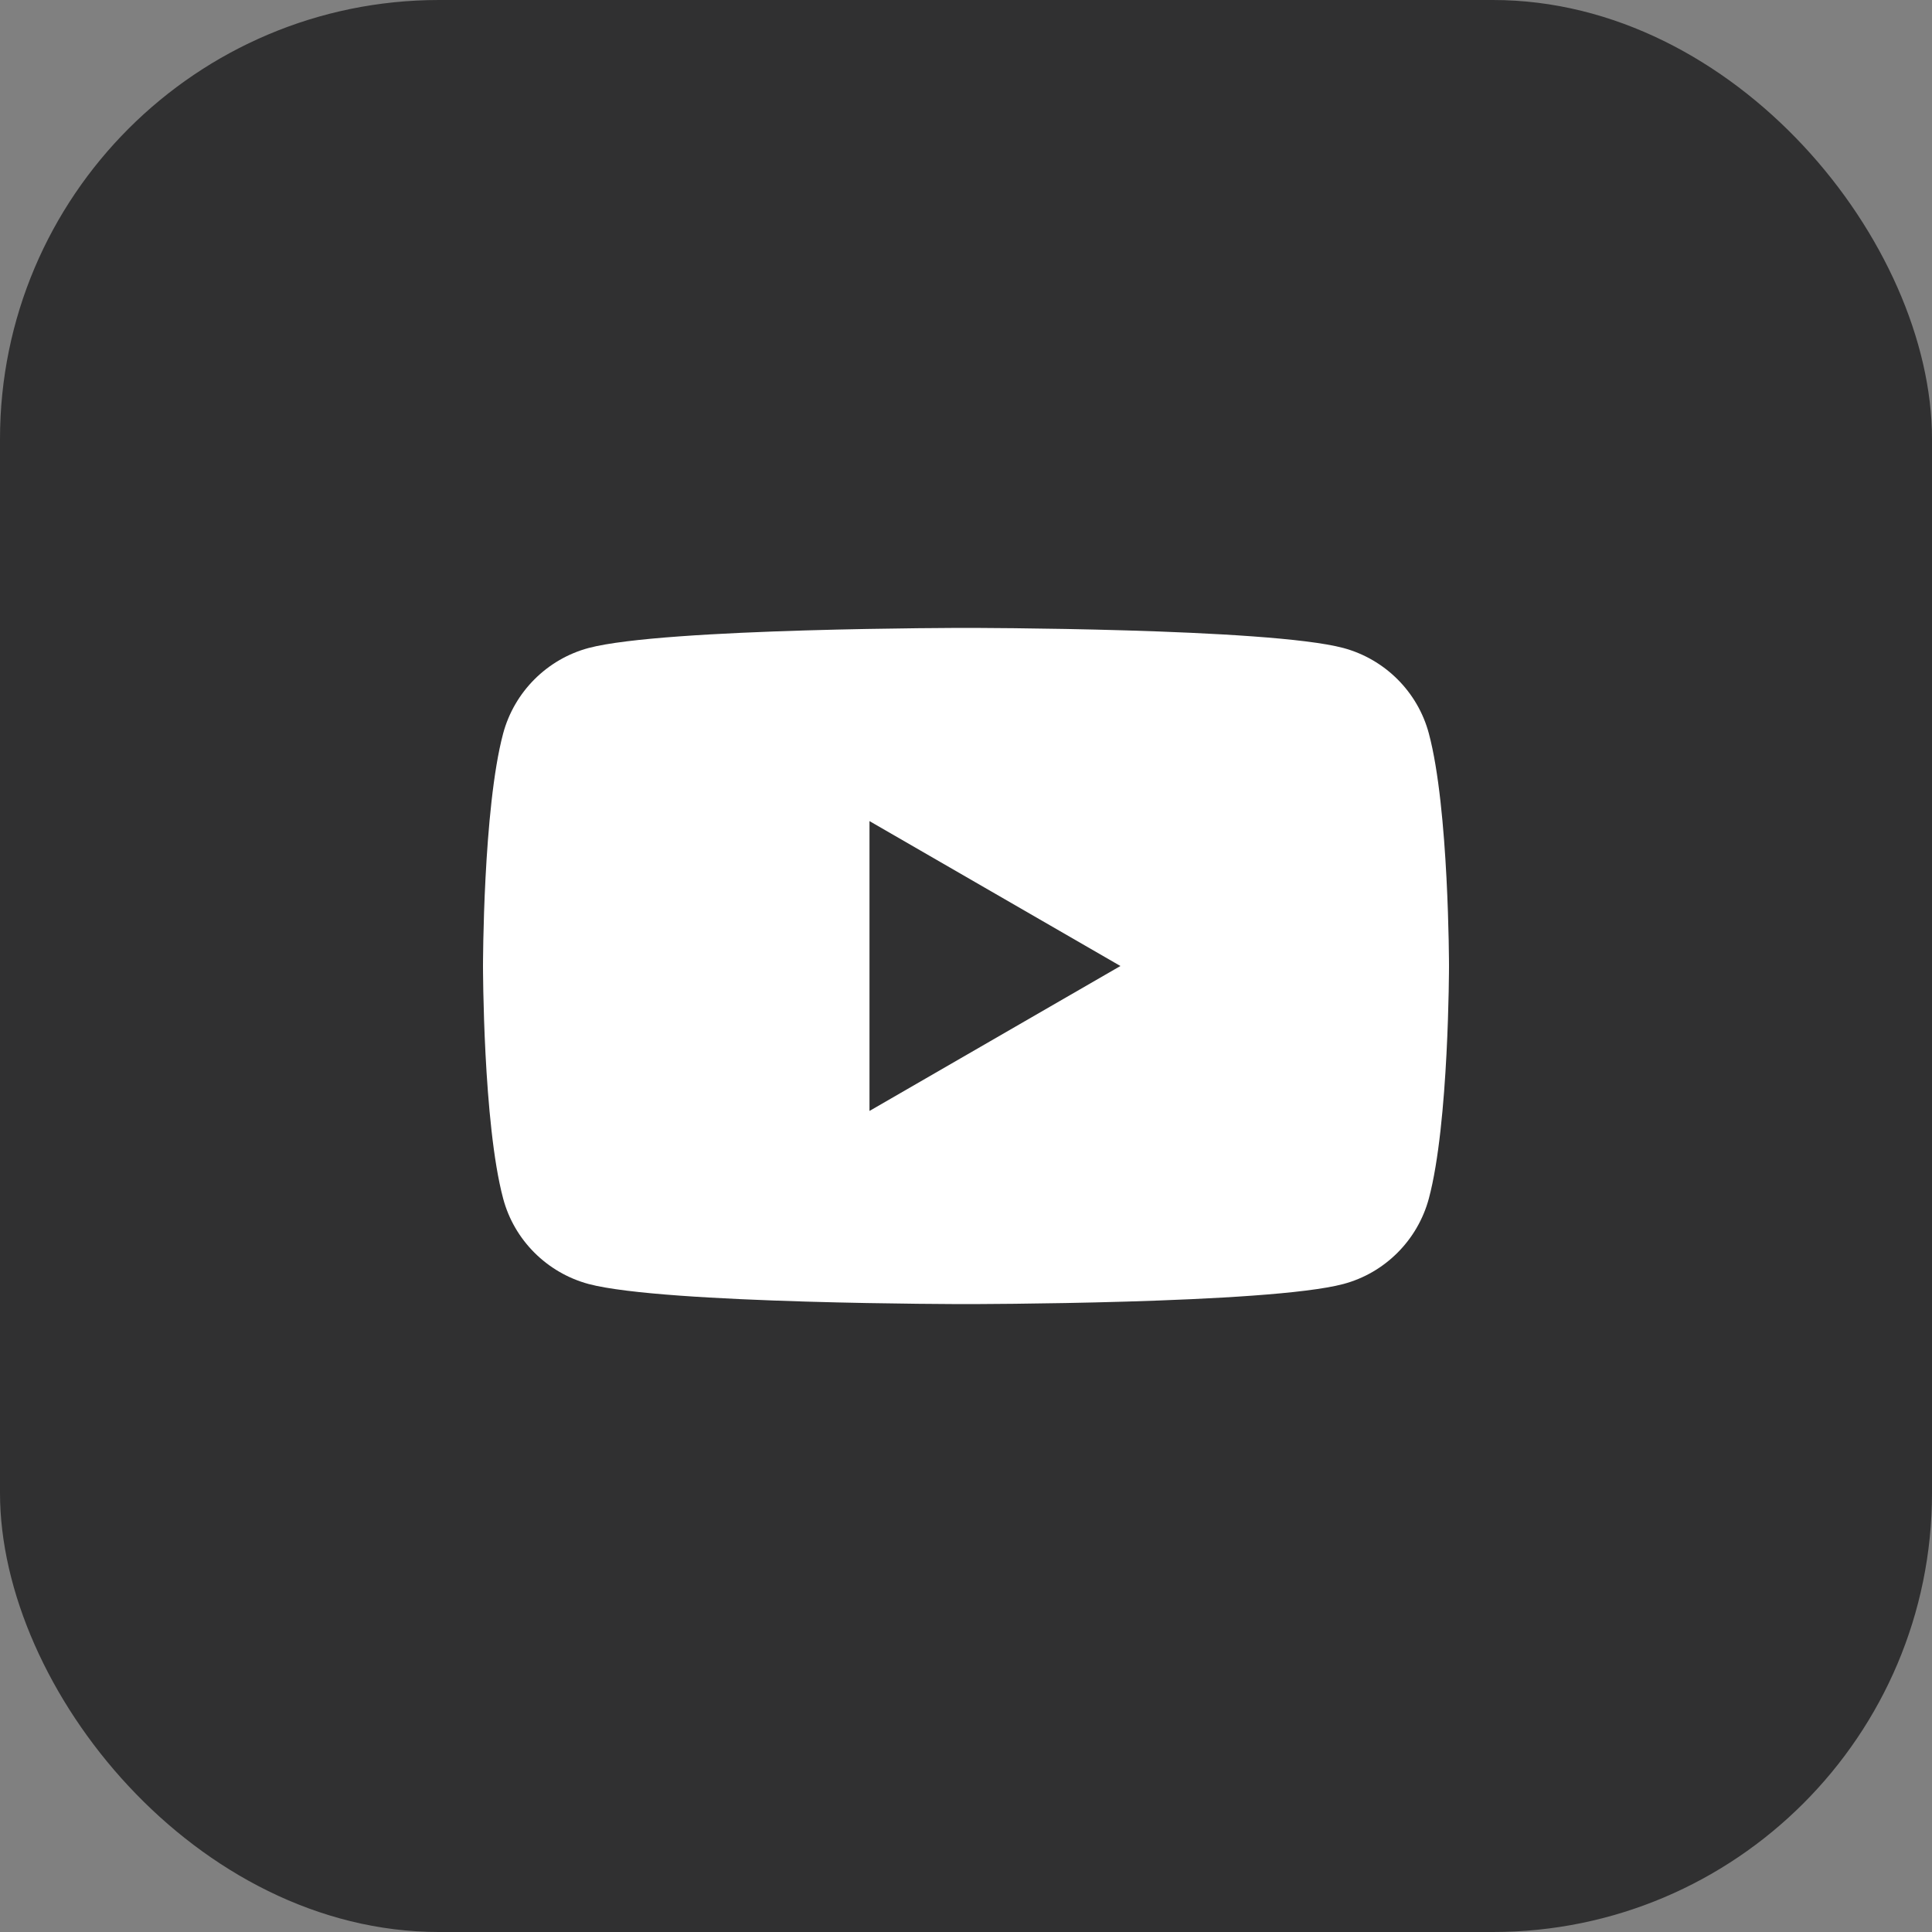<?xml version="1.0" encoding="UTF-8"?> <svg xmlns="http://www.w3.org/2000/svg" width="44" height="44" viewBox="0 0 44 44" fill="none"><rect x="0" y="0" width="44" height="44" fill="#808080" stroke="none"/><g clip-path="url(#clip0_65_109)"><rect width="44" height="44" rx="10" fill="#303031"></rect><path d="M44 22C44 9.85 34.15 0 22 0C9.85 0 0 9.85 0 22C0 34.15 9.85 44 22 44C34.15 44 44 34.15 44 22Z" fill="#303031"></path><path d="M32.541 16.704C32.289 15.759 31.544 15.014 30.596 14.758C28.881 14.3 22 14.3 22 14.3C22 14.3 15.123 14.3 13.404 14.758C12.46 15.011 11.714 15.756 11.459 16.704C11 18.419 11 22 11 22C11 22 11 25.581 11.459 27.296C11.71 28.241 12.456 28.986 13.404 29.242C15.123 29.7 22 29.7 22 29.7C22 29.7 28.881 29.7 30.596 29.242C31.541 28.99 32.286 28.244 32.541 27.296C33 25.581 33 22 33 22C33 22 33 18.419 32.541 16.704Z" fill="white"></path><path d="M19.802 25.301L25.517 22L19.802 18.7V25.301Z" fill="#303031"></path></g><defs><clipPath id="clip0_65_109"><rect width="44" height="44" rx="10" fill="white"></rect></clipPath></defs></svg> 